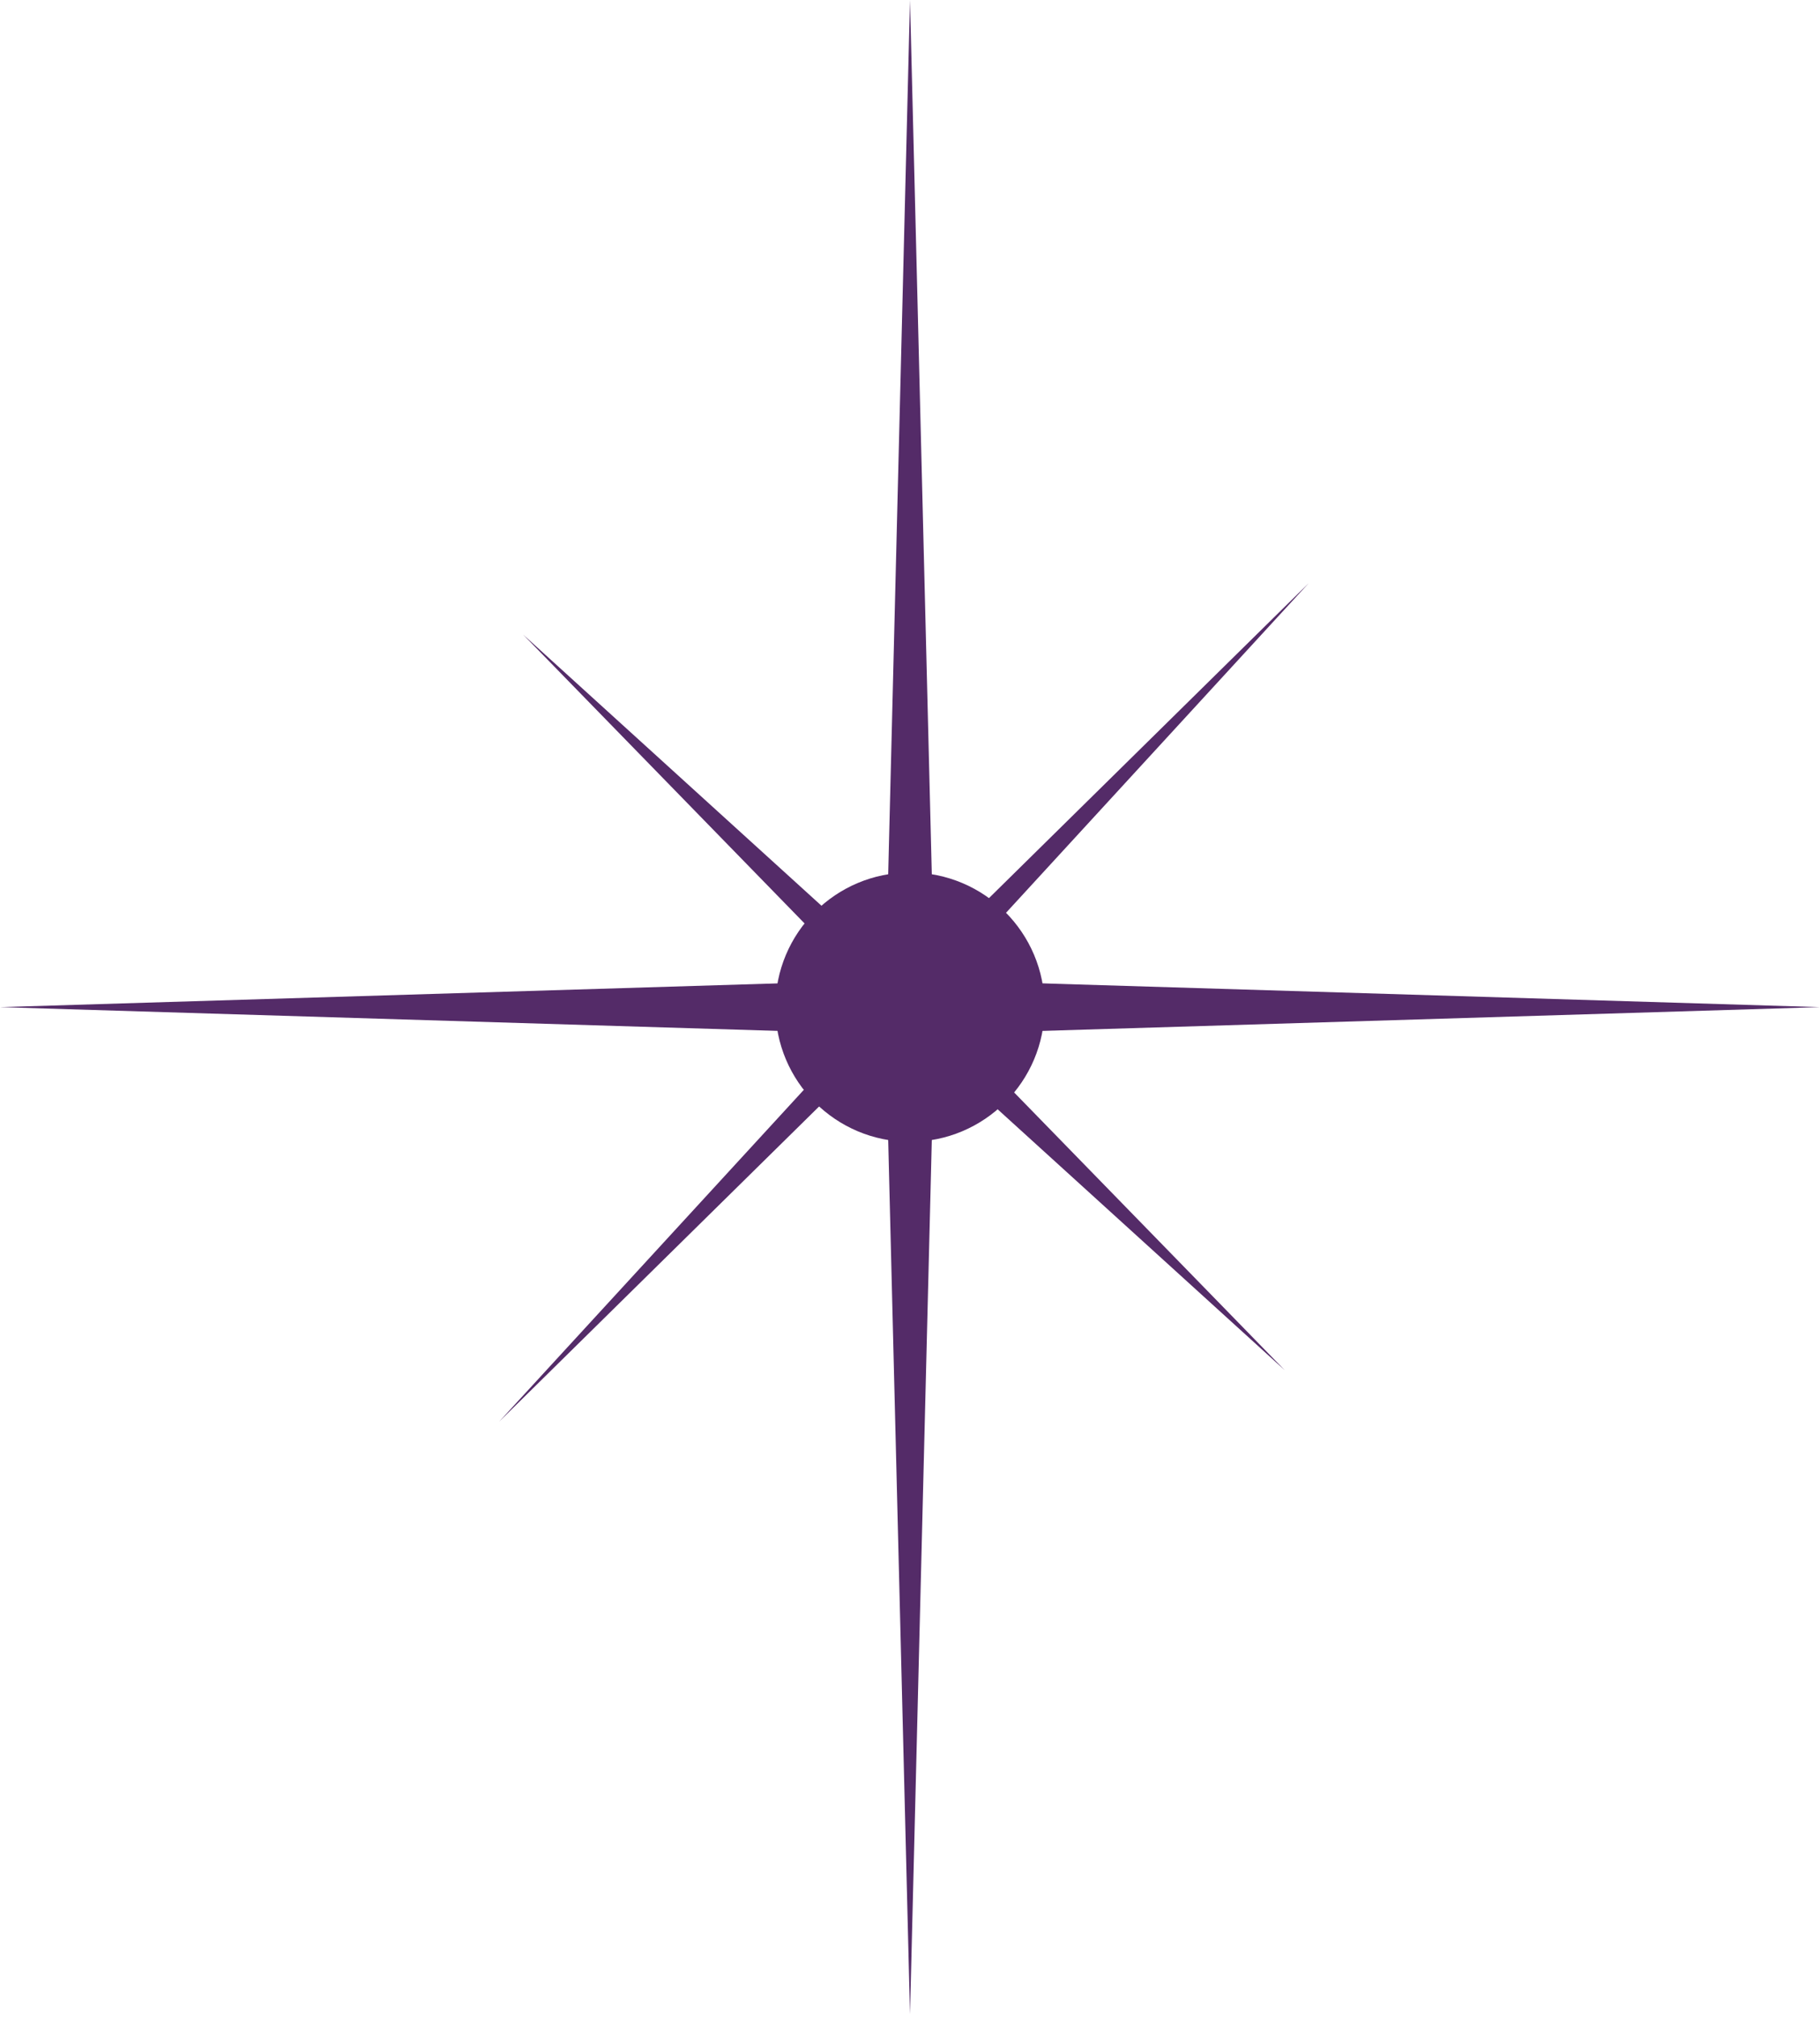 <?xml version="1.0" encoding="UTF-8"?> <svg xmlns="http://www.w3.org/2000/svg" width="111" height="123" viewBox="0 0 111 123" fill="none"> <path d="M55.5 0L56.991 59.761L111 61.411L56.991 63.061L55.5 122.822L54.009 63.061L0 61.411L54.009 59.761L55.5 0Z" fill="#542B68"></path> <path d="M31.909 38.698L55.169 59.832L79.815 35.56L56.417 61.037L78.351 83.546L55.091 62.411L30.445 86.683L53.843 61.206L31.909 38.698Z" fill="#542B68"></path> <path d="M63.71 61.411C63.71 65.945 60.034 69.621 55.5 69.621C50.966 69.621 47.29 65.945 47.29 61.411C47.29 56.877 50.966 53.201 55.5 53.201C60.034 53.201 63.71 56.877 63.71 61.411Z" fill="#542B68"></path> </svg> 